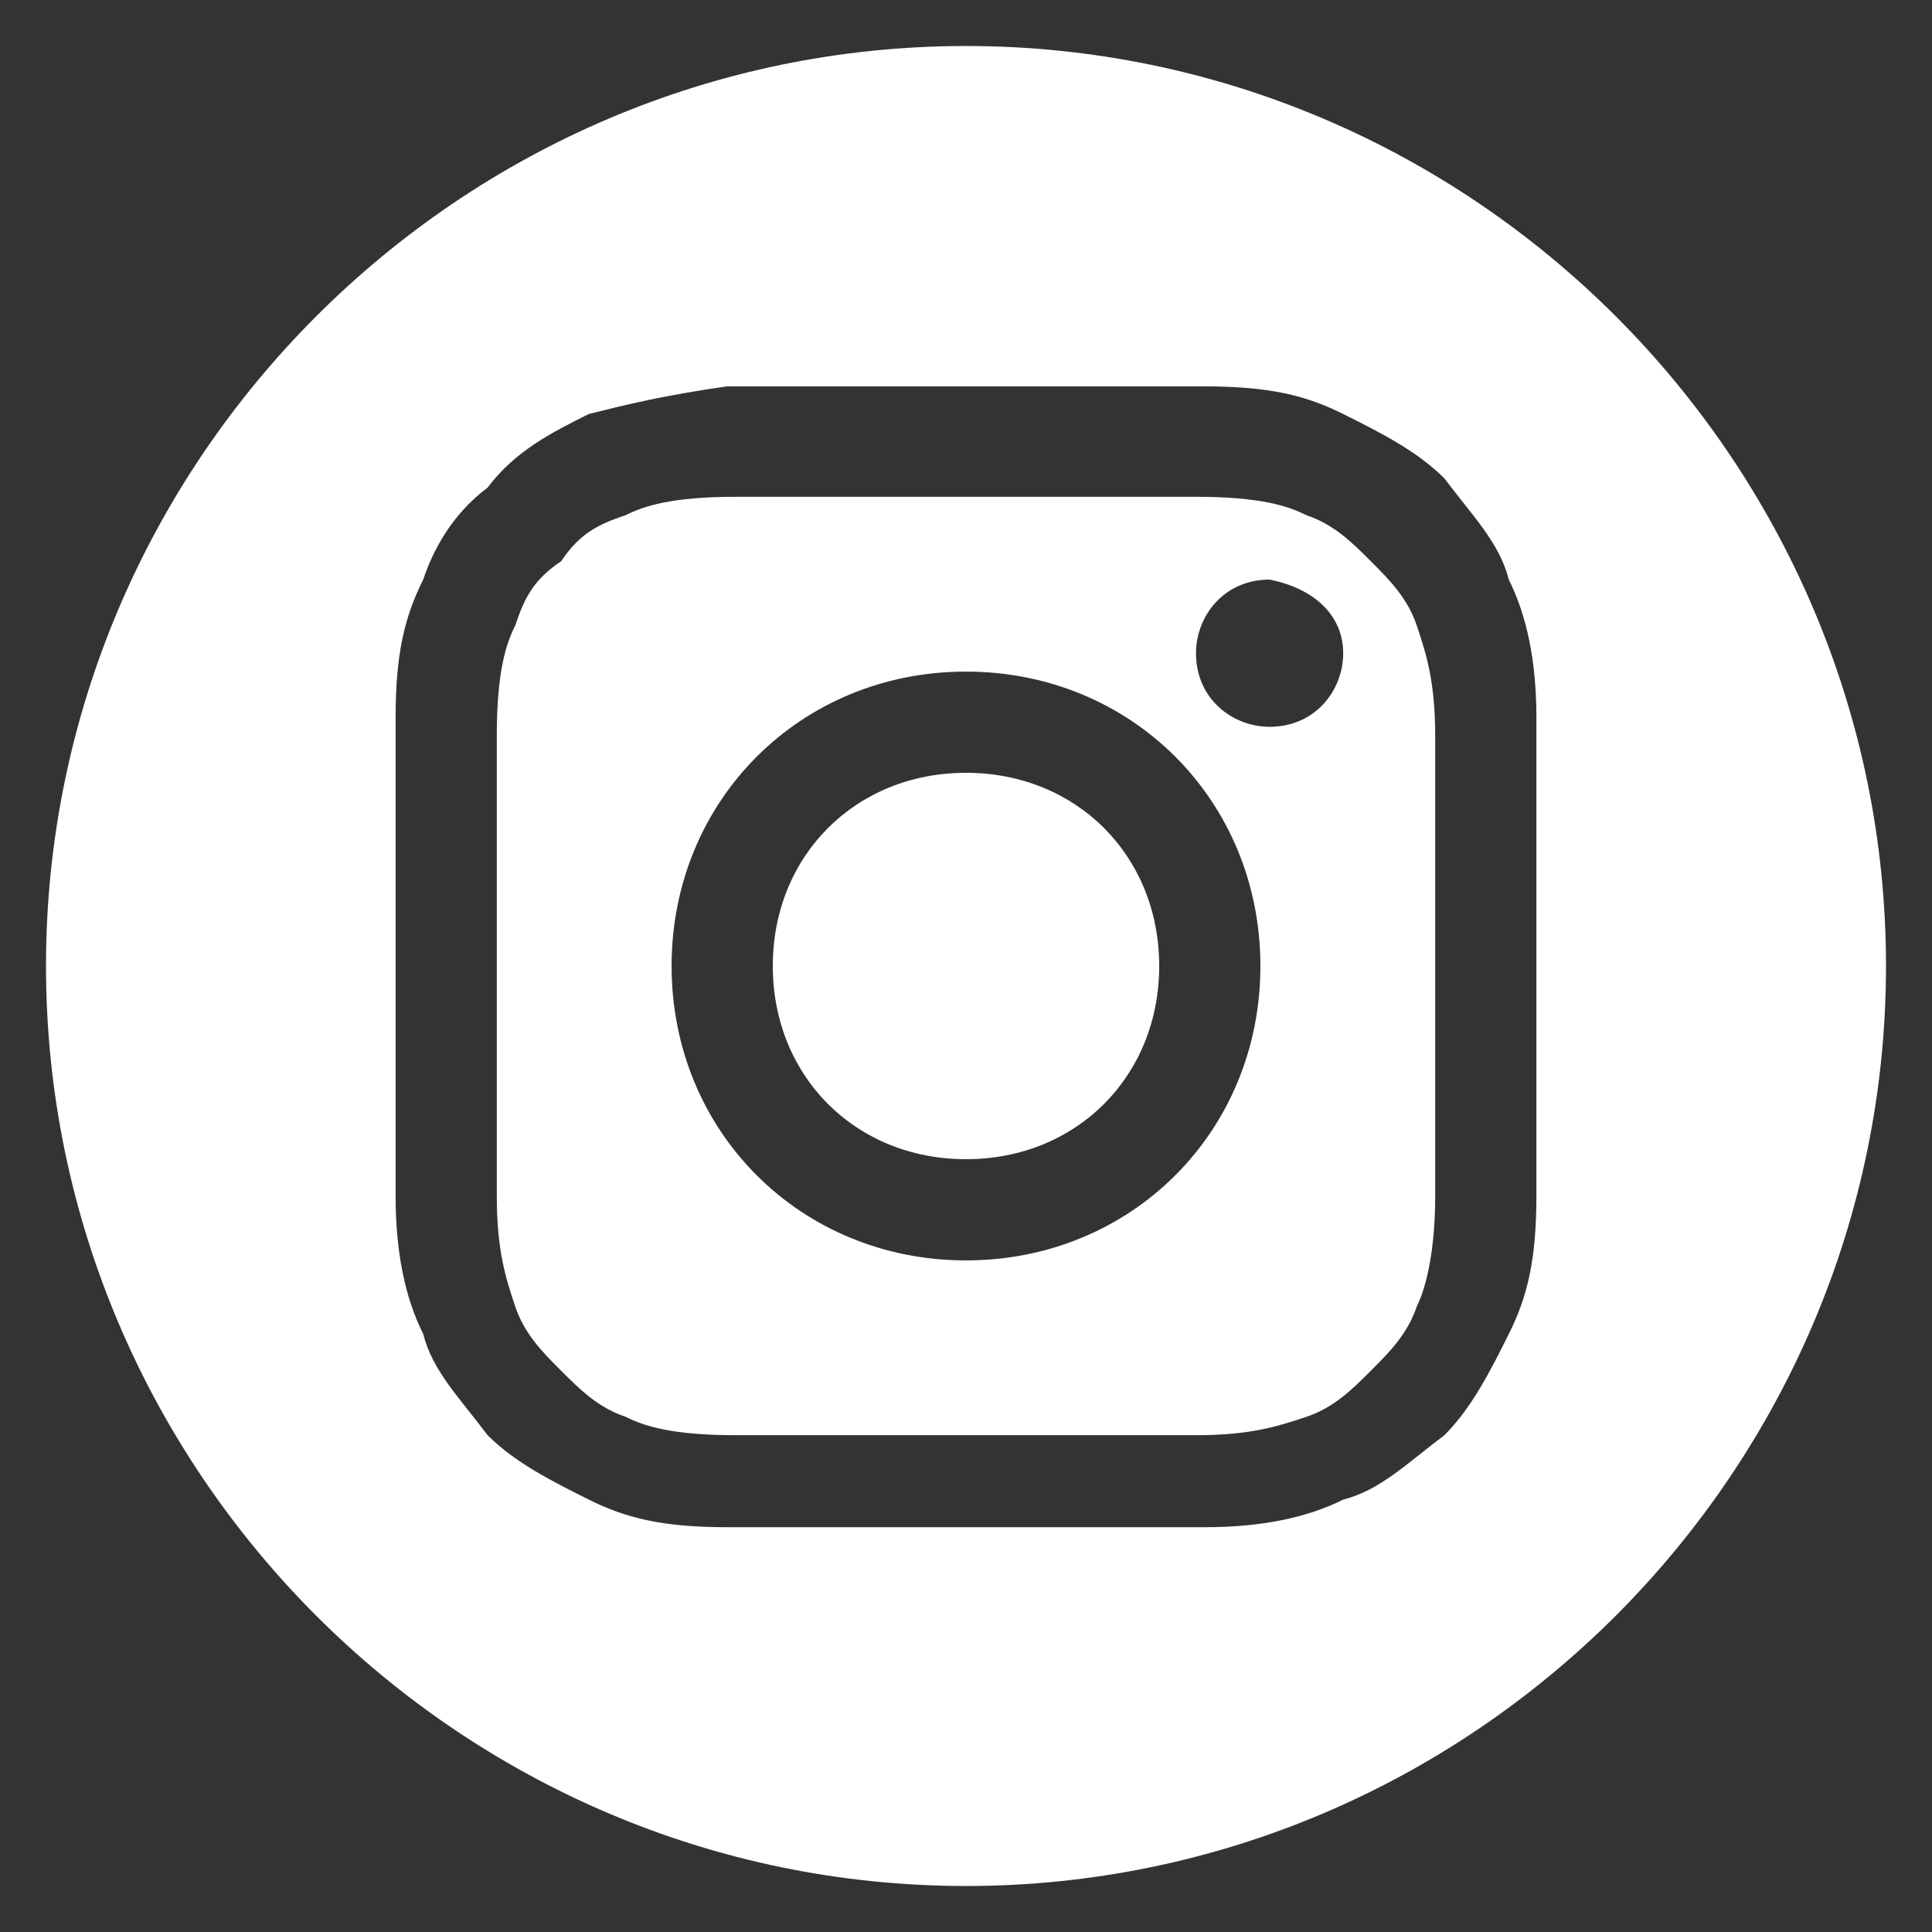 <?xml version="1.0" encoding="utf-8"?>
<!-- Generator: Adobe Illustrator 27.2.0, SVG Export Plug-In . SVG Version: 6.00 Build 0)  -->
<svg version="1.1" id="Capa_1" xmlns="http://www.w3.org/2000/svg" xmlns:xlink="http://www.w3.org/1999/xlink" x="0px" y="0px"
	 viewBox="0 0 21 21" style="enable-background:new 0 0 21 21;" xml:space="preserve">
<rect x="0" y="0" width="21" height="21" fill="#333333" stroke="none"/>
<style type="text/css">
	.st0{fill-rule:evenodd;clip-rule:evenodd;fill:#FFFFFF;}
</style>
<g>
	<path class="st0" d="M20.5,10.5c0,5.5-4.5,10-10,10c-5.5,0-10-4.5-10-10c0-5.5,4.5-10,10-10C16,0.5,20.5,5,20.5,10.5z M13,5.4
		c-0.7,0-0.9,0-2.5,0c-1.7,0-1.9,0-2.5,0C7.3,5.4,7,5.5,6.8,5.6C6.5,5.7,6.3,5.8,6.1,6.1C5.8,6.3,5.7,6.5,5.6,6.8
		C5.5,7,5.4,7.3,5.4,8c0,0.7,0,0.9,0,2.5c0,1.7,0,1.9,0,2.5c0,0.6,0.1,0.9,0.2,1.2c0.1,0.3,0.3,0.5,0.5,0.7c0.2,0.2,0.4,0.4,0.7,0.5
		C7,15.5,7.3,15.6,8,15.6c0.7,0,0.9,0,2.5,0c1.7,0,1.9,0,2.5,0c0.6,0,0.9-0.1,1.2-0.2c0.3-0.1,0.5-0.3,0.7-0.5
		c0.2-0.2,0.4-0.4,0.5-0.7c0.1-0.2,0.2-0.6,0.2-1.2c0-0.7,0-0.9,0-2.5c0-1.7,0-1.9,0-2.5c0-0.6-0.1-0.9-0.2-1.2
		c-0.1-0.3-0.3-0.5-0.5-0.7c-0.2-0.2-0.4-0.4-0.7-0.5C14,5.5,13.7,5.4,13,5.4z M7.9,4.2c0.7,0,0.9,0,2.6,0c1.7,0,1.9,0,2.6,0
		c0.7,0,1.1,0.1,1.5,0.3c0.4,0.2,0.8,0.4,1.1,0.7c0.3,0.4,0.6,0.7,0.7,1.1c0.2,0.4,0.3,0.9,0.3,1.5c0,0.7,0,0.9,0,2.6
		c0,1.7,0,1.9,0,2.6c0,0.7-0.1,1.1-0.3,1.5c-0.2,0.4-0.4,0.8-0.7,1.1c-0.4,0.3-0.7,0.6-1.1,0.7c-0.4,0.2-0.9,0.3-1.5,0.3
		c-0.7,0-0.9,0-2.6,0c-1.7,0-1.9,0-2.6,0c-0.7,0-1.1-0.1-1.5-0.3c-0.4-0.2-0.8-0.4-1.1-0.7c-0.3-0.4-0.6-0.7-0.7-1.1
		c-0.2-0.4-0.3-0.9-0.3-1.5c0-0.7,0-0.9,0-2.6c0-1.7,0-1.9,0-2.6c0-0.7,0.1-1.1,0.3-1.5C4.7,6,4.9,5.6,5.3,5.3
		C5.6,4.9,6,4.7,6.4,4.5C6.8,4.4,7.2,4.3,7.9,4.2z M10.5,7.3c-1.8,0-3.2,1.4-3.2,3.2c0,1.8,1.4,3.2,3.2,3.2c1.8,0,3.2-1.4,3.2-3.2
		C13.7,8.7,12.3,7.3,10.5,7.3z M10.5,12.6c-1.2,0-2.1-0.9-2.1-2.1c0-1.2,0.9-2.1,2.1-2.1c1.2,0,2.1,0.9,2.1,2.1
		C12.6,11.7,11.7,12.6,10.5,12.6z M14.6,7.1c0,0.4-0.3,0.8-0.8,0.8c-0.4,0-0.8-0.3-0.8-0.8c0-0.4,0.3-0.8,0.8-0.8
		C14.3,6.4,14.6,6.7,14.6,7.1z"/>
</g>
</svg>

